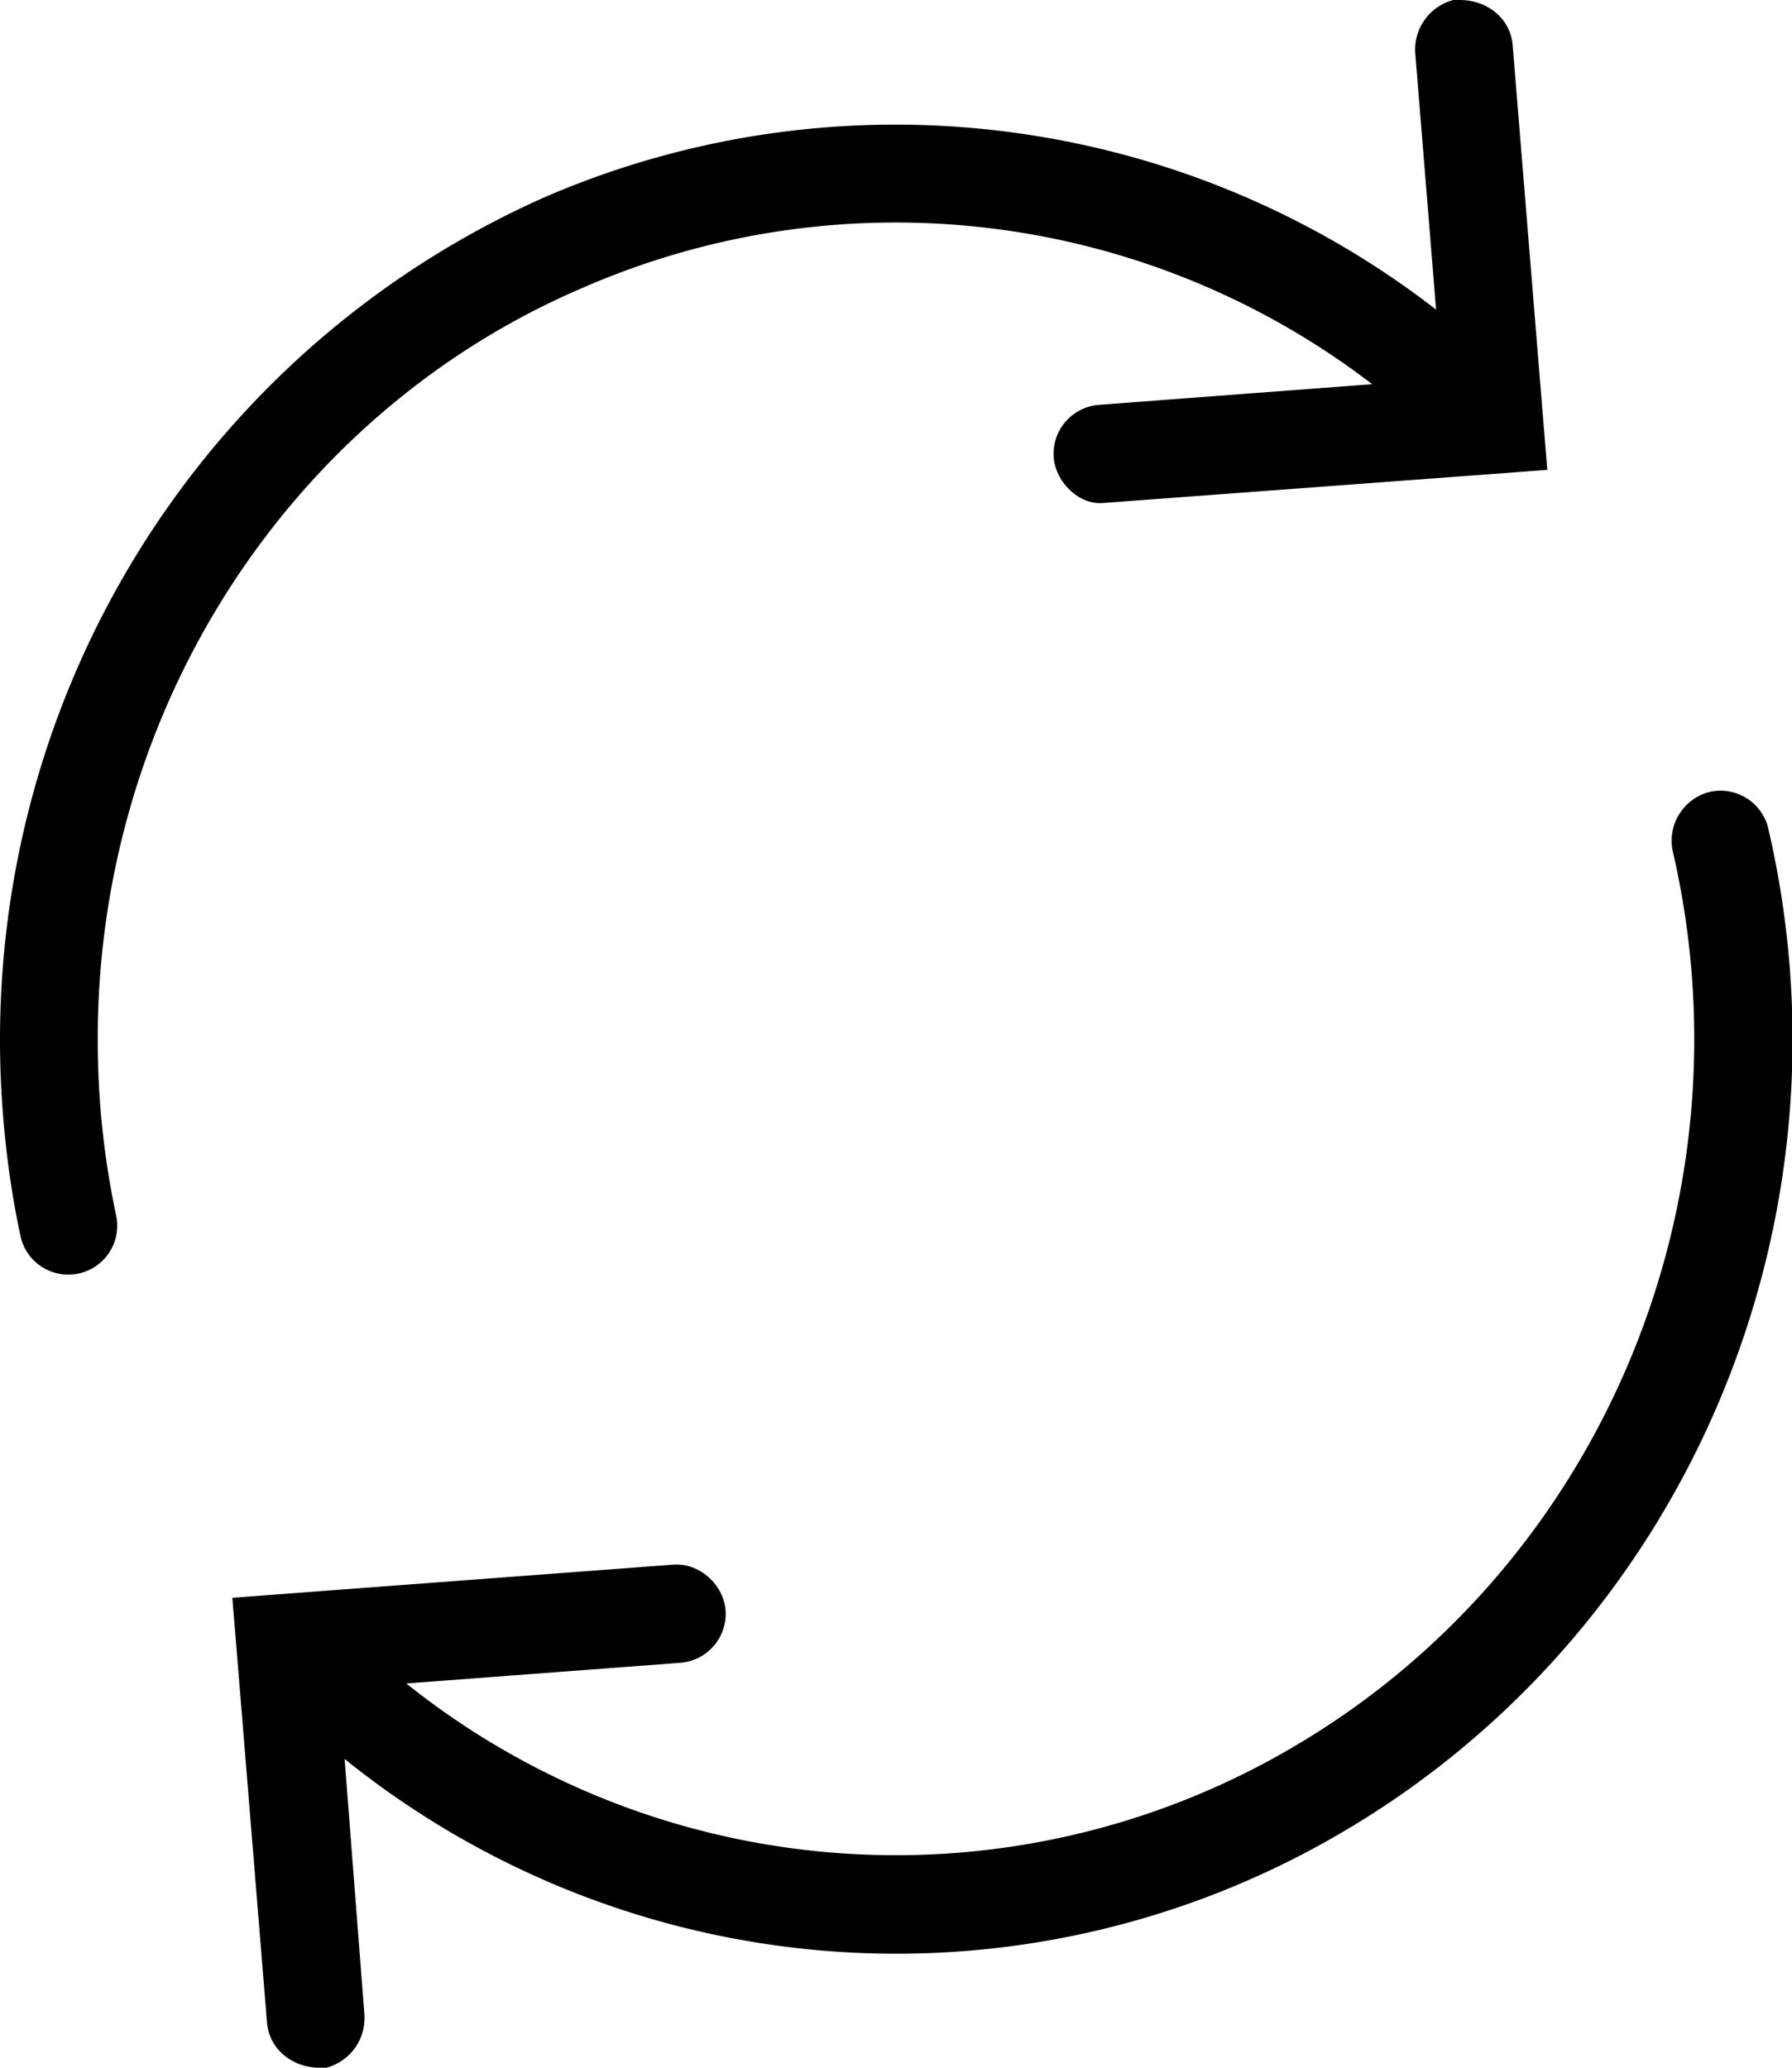 <?xml version="1.0" encoding="UTF-8"?>
<svg xmlns="http://www.w3.org/2000/svg" width="26" height="30" viewBox="0 0 26 30">
  <g>
    <g>
      <g>
        <path d="M0 15.092C0 16 .098 17 .292 17.908a.71.71 0 1 0 1.388-.296 12.23 12.23 0 0 1-.262-2.52C1.408 10.333 4.183 6 8.458 4.174a11.361 11.361 0 0 1 11.451 1.4l-3.966.3a.713.713 0 0 0-.655.765c.03.36.37.688.712.659l5.737-.427.713-.054-.059-.717-.444-5.445C21.915.263 21.573 0 21.182 0h-.095a.744.744 0 0 0-.553.773l.302 3.719a12.813 12.813 0 0 0-12.94-1.628C3.098 5 0 9.768 0 15.092zm24.27-2.743c1.186 5.126-1.082 10.436-5.562 13.03a11.37 11.37 0 0 1-12.813-.954l3.978-.3a.713.713 0 0 0 .654-.765c-.029-.36-.369-.688-.76-.659l-5.683.427-.713.054.059.717.444 5.445c.032.393.374.656.764.656h.096a.744.744 0 0 0 .553-.773L5 25.52a12.752 12.752 0 0 0 14.415 1.098C24.439 23.708 27 17.762 25.651 12a.713.713 0 0 0-.852-.509.732.732 0 0 0-.53.858z"></path>
      </g>
    </g>
  </g>
</svg>
